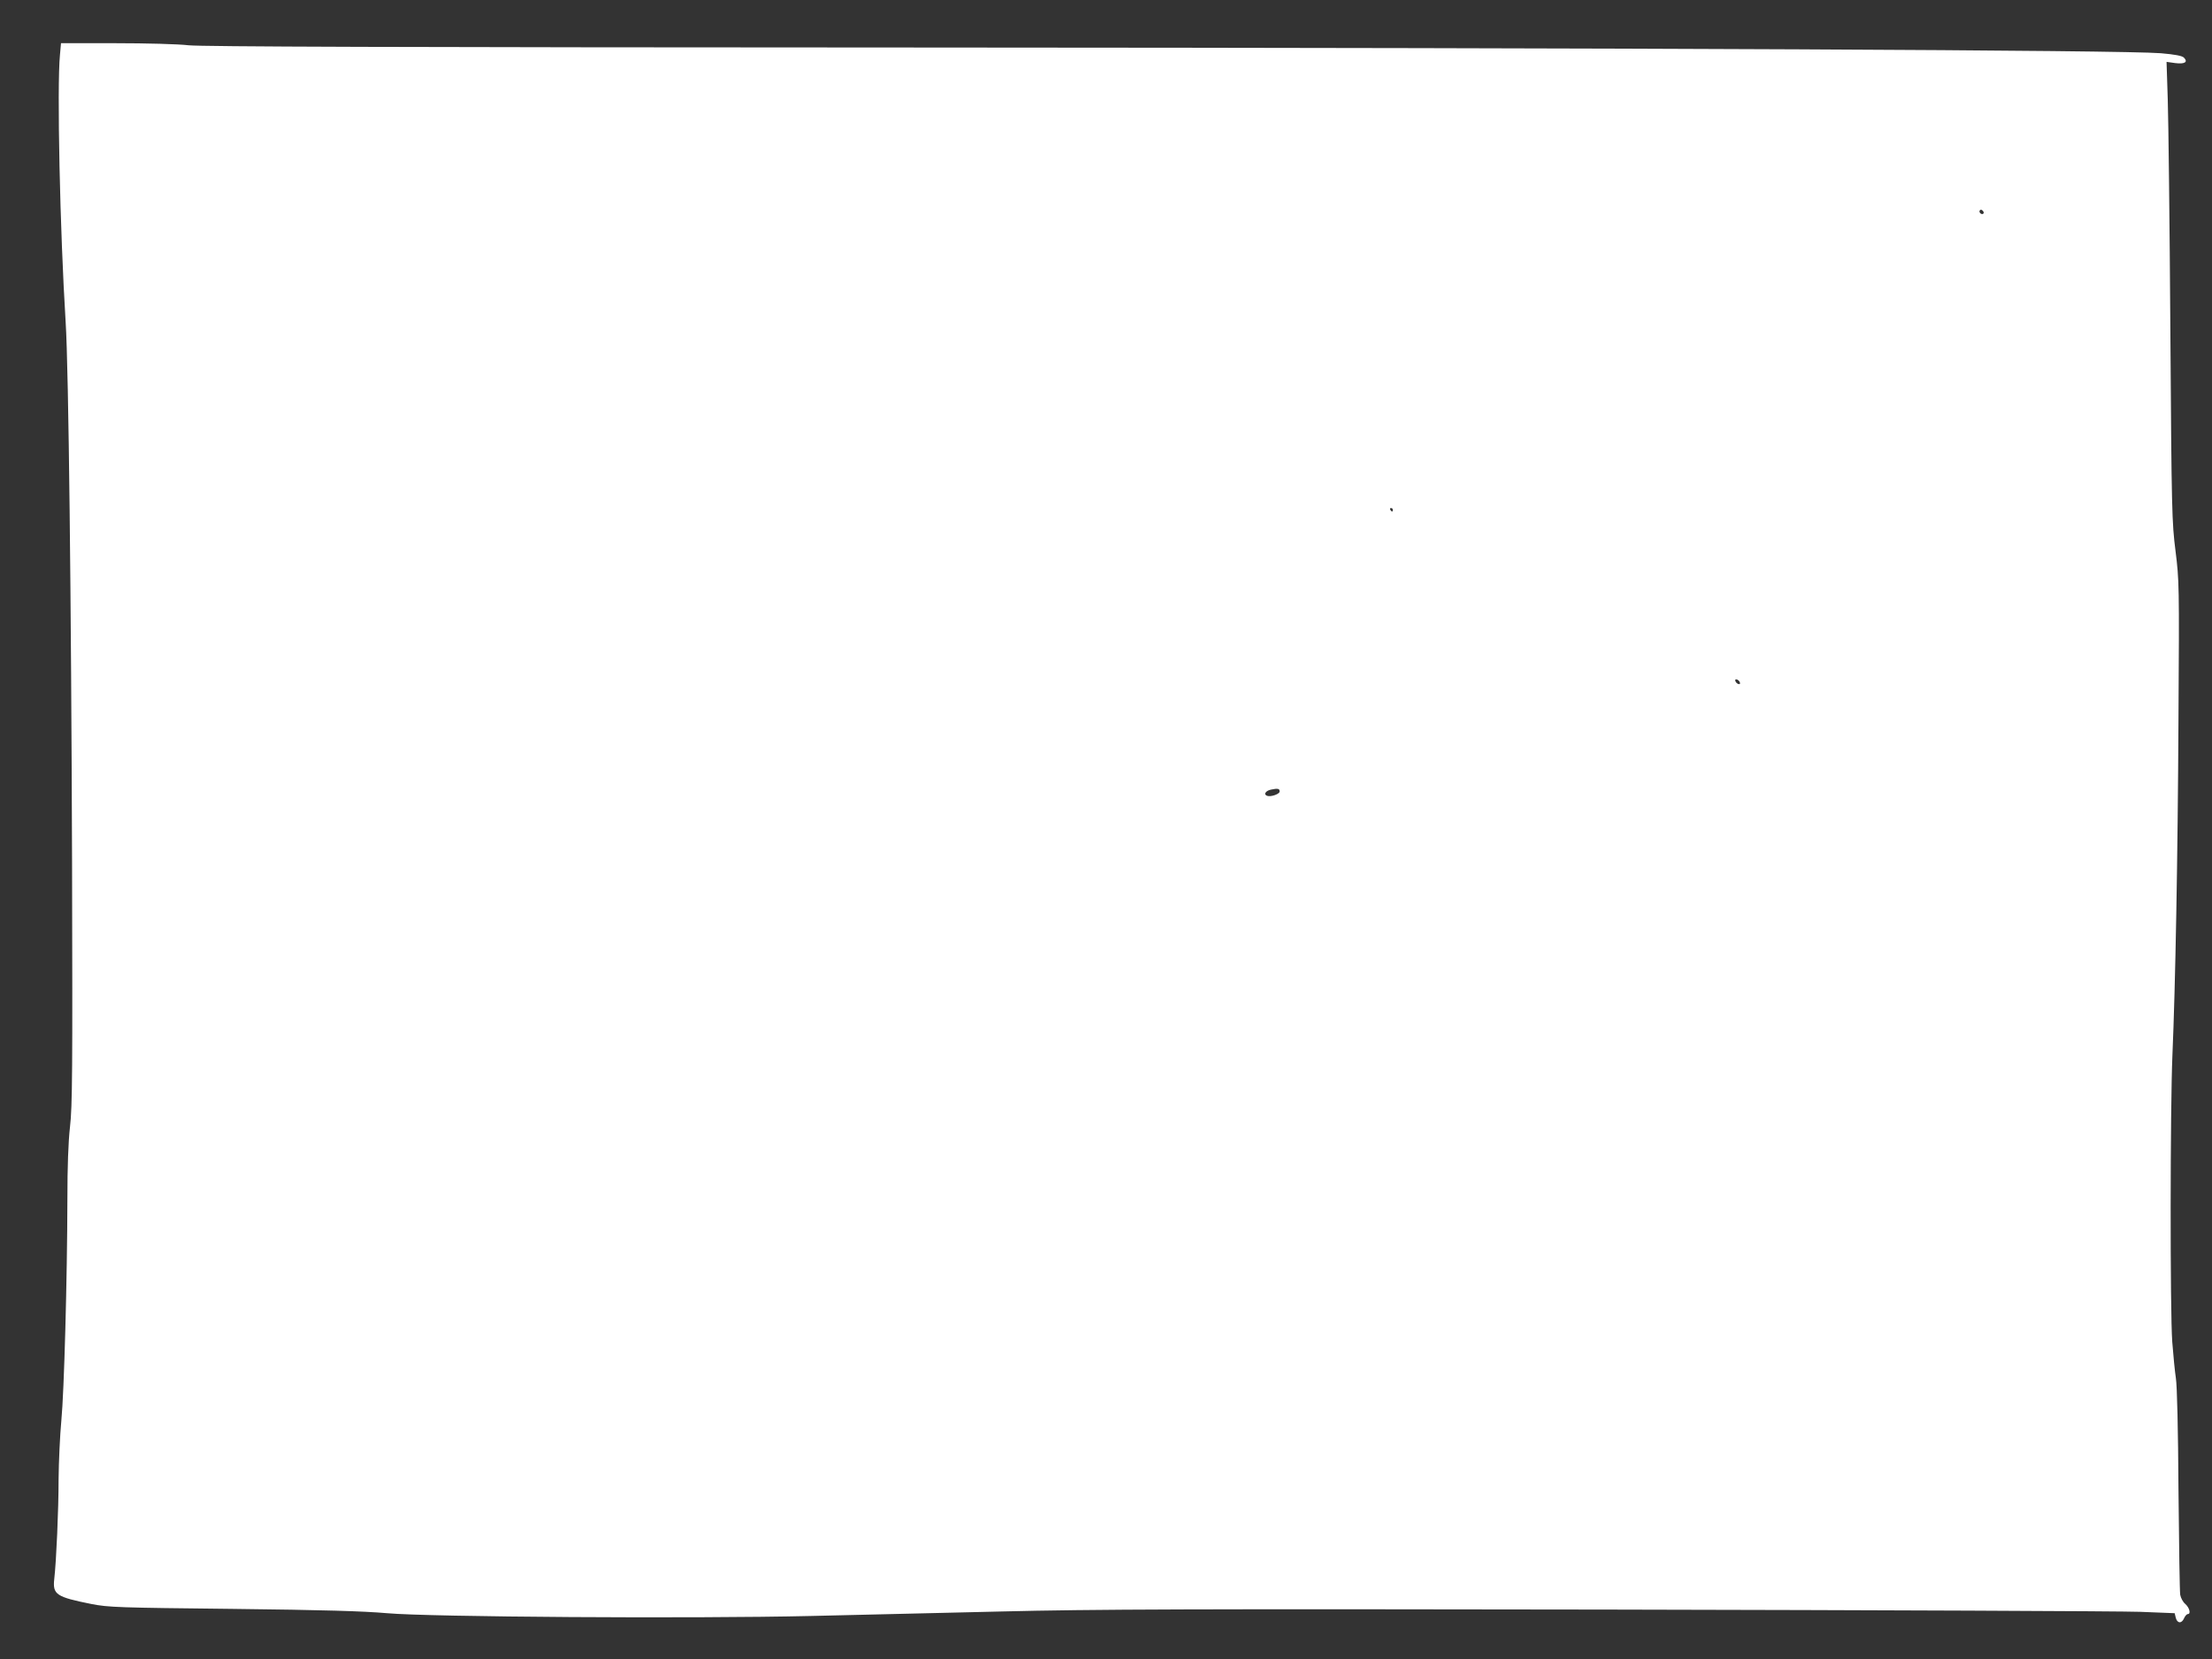 <?xml version="1.0" standalone="no"?>
<!DOCTYPE svg PUBLIC "-//W3C//DTD SVG 20010904//EN"
 "http://www.w3.org/TR/2001/REC-SVG-20010904/DTD/svg10.dtd">
<svg version="1.0" xmlns="http://www.w3.org/2000/svg"
 width="1280pt" height="960pt" viewBox="0 0 1280 960"
 preserveAspectRatio="xMidYMid meet">
<rect x="0" y="0" width="1280" height="960" fill="#333333" stroke="none"/>
<g transform="translate(0,960) scale(0.1,-0.1)"
fill="#ffffff" stroke="none">
<path d="M347 9283 c-18 -185 0 -1019 33 -1549 17 -269 32 -1602 37 -3124 3
-1206 2 -1413 -12 -1531 -10 -89 -15 -233 -15 -415 -1 -465 -19 -1120 -35
-1284 -8 -85 -15 -238 -16 -340 0 -179 -13 -471 -25 -577 -10 -90 11 -104 216
-145 98 -19 154 -21 815 -28 529 -6 757 -13 895 -25 243 -22 1768 -32 2455
-16 259 6 754 18 1100 26 527 13 1101 15 3510 11 1584 -3 2970 -9 3080 -13
l199 -8 6 -25 c8 -34 34 -37 48 -5 6 14 16 25 22 25 19 0 10 36 -14 58 -14 11
-27 36 -30 54 -3 18 -7 292 -10 608 -2 345 -8 603 -15 645 -6 39 -15 133 -21
210 -13 179 -12 1358 1 1660 17 397 31 1131 35 1951 5 770 4 796 -17 965 -21
166 -23 225 -30 1284 -4 611 -11 1208 -15 1329 l-7 218 50 -7 c56 -7 76 6 50
32 -10 10 -52 18 -133 25 -229 18 -2995 31 -7134 33 -3105 1 -4202 5 -4279 13
-57 7 -245 12 -421 12 l-317 0 -6 -67z m11130 -919 c-9 -9 -28 6 -21 18 4 6
10 6 17 -1 6 -6 8 -13 4 -17z m-3417 -1714 c0 -5 -2 -10 -4 -10 -3 0 -8 5 -11
10 -3 6 -1 10 4 10 6 0 11 -4 11 -10z m2008 -999 c3 -8 -1 -12 -9 -9 -7 2 -15
10 -17 17 -3 8 1 12 9 9 7 -2 15 -10 17 -17z m-2663 -631 c0 -15 -52 -33 -73
-25 -22 8 -8 30 24 36 37 8 49 6 49 -11z"/>
</g>
</svg>
